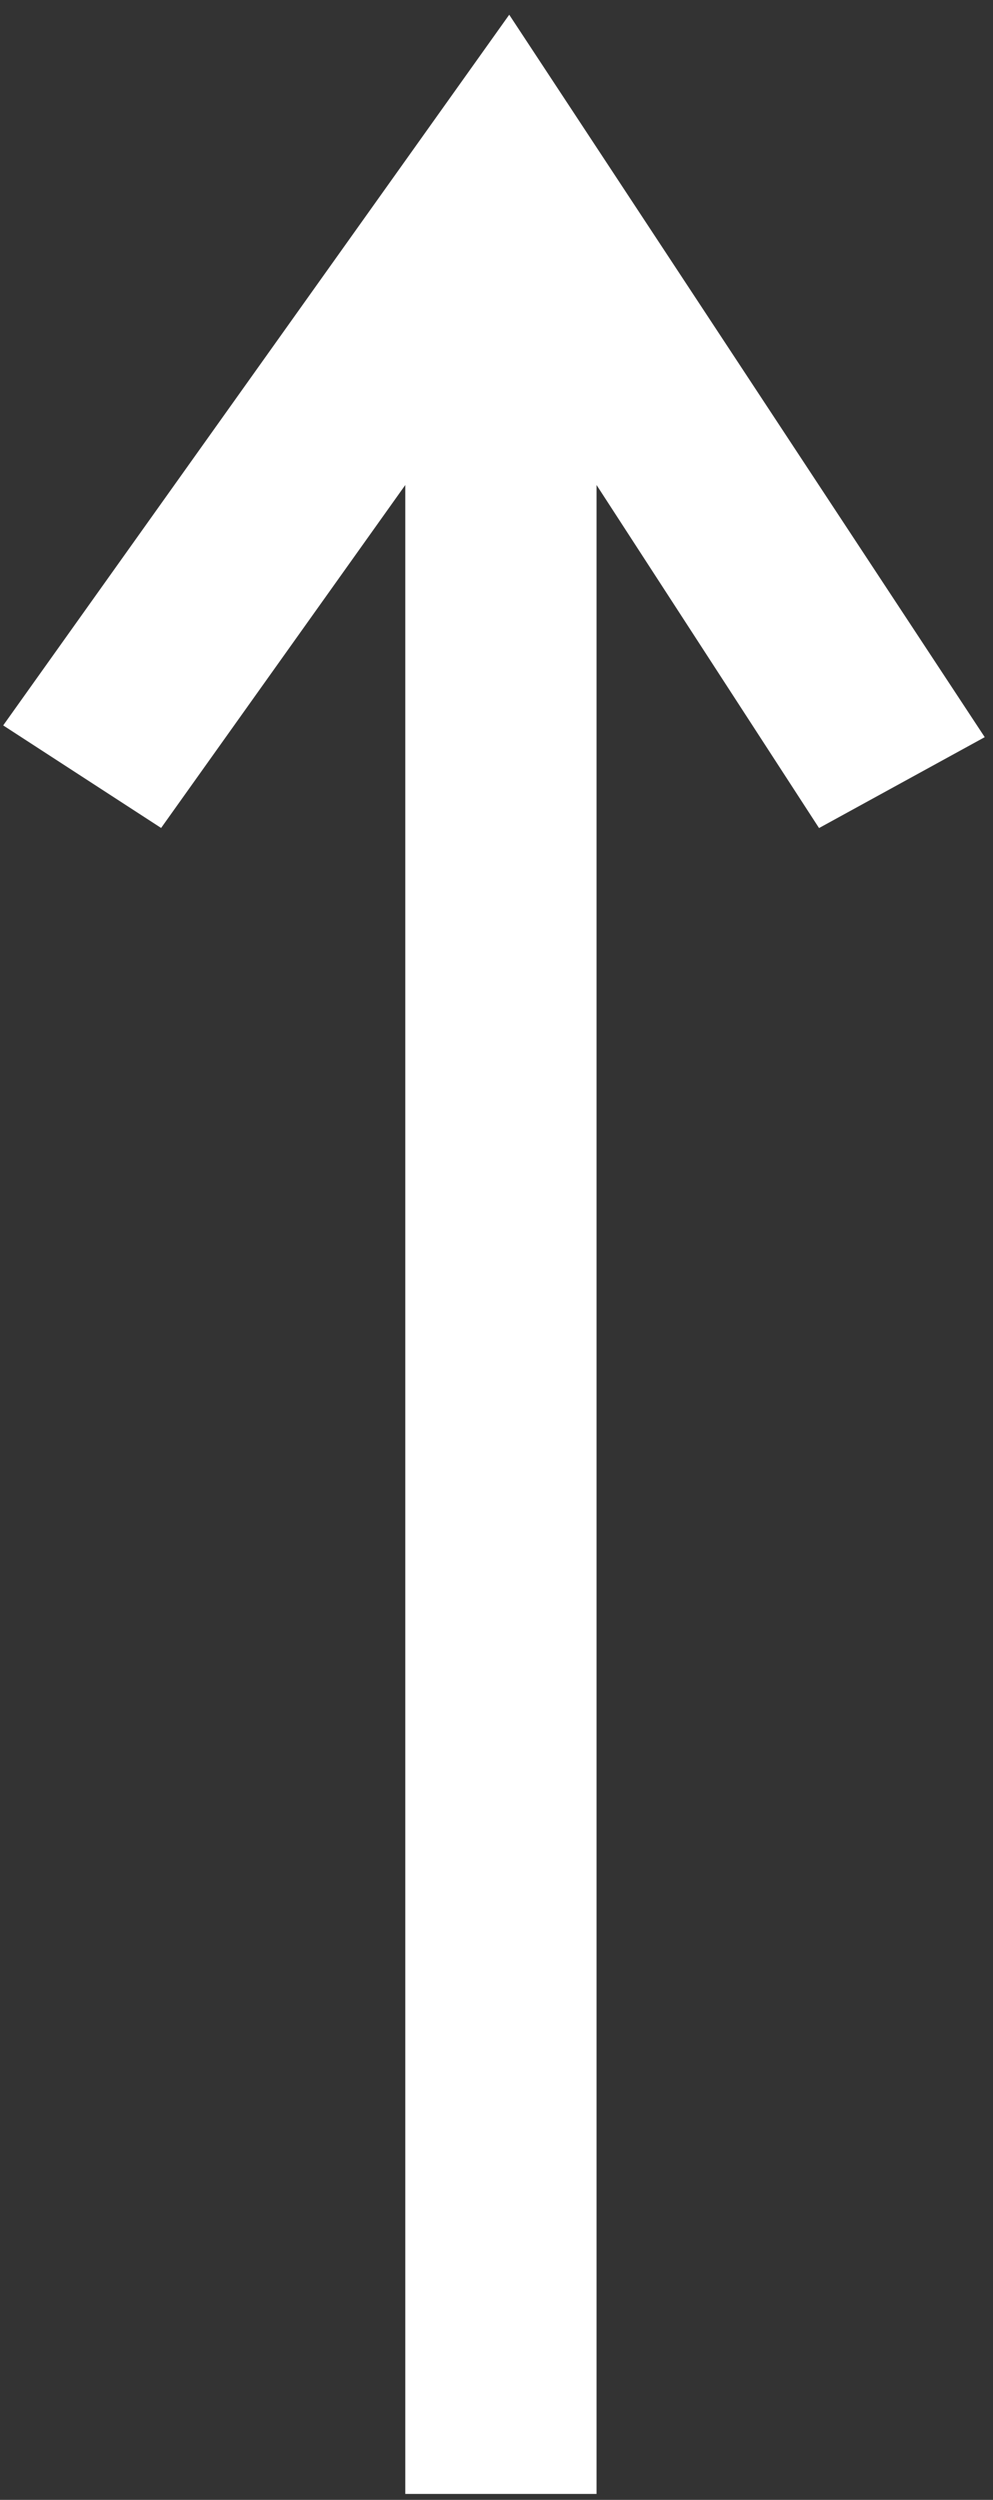 <svg width="60" height="151" viewBox="0 0 60 151" fill="none" xmlns="http://www.w3.org/2000/svg">
<rect x="0" y="0" width="60" height="151" fill="#333333" stroke="none"/>
<path d="M9.731 50.017L24.489 29.296L24.489 150.641L36.045 150.641L36.045 29.296L49.489 50.017L59.5 44.527L30.769 0.89L0.193 43.817L9.743 50.017L9.731 50.017Z" fill="white"/>
</svg>
